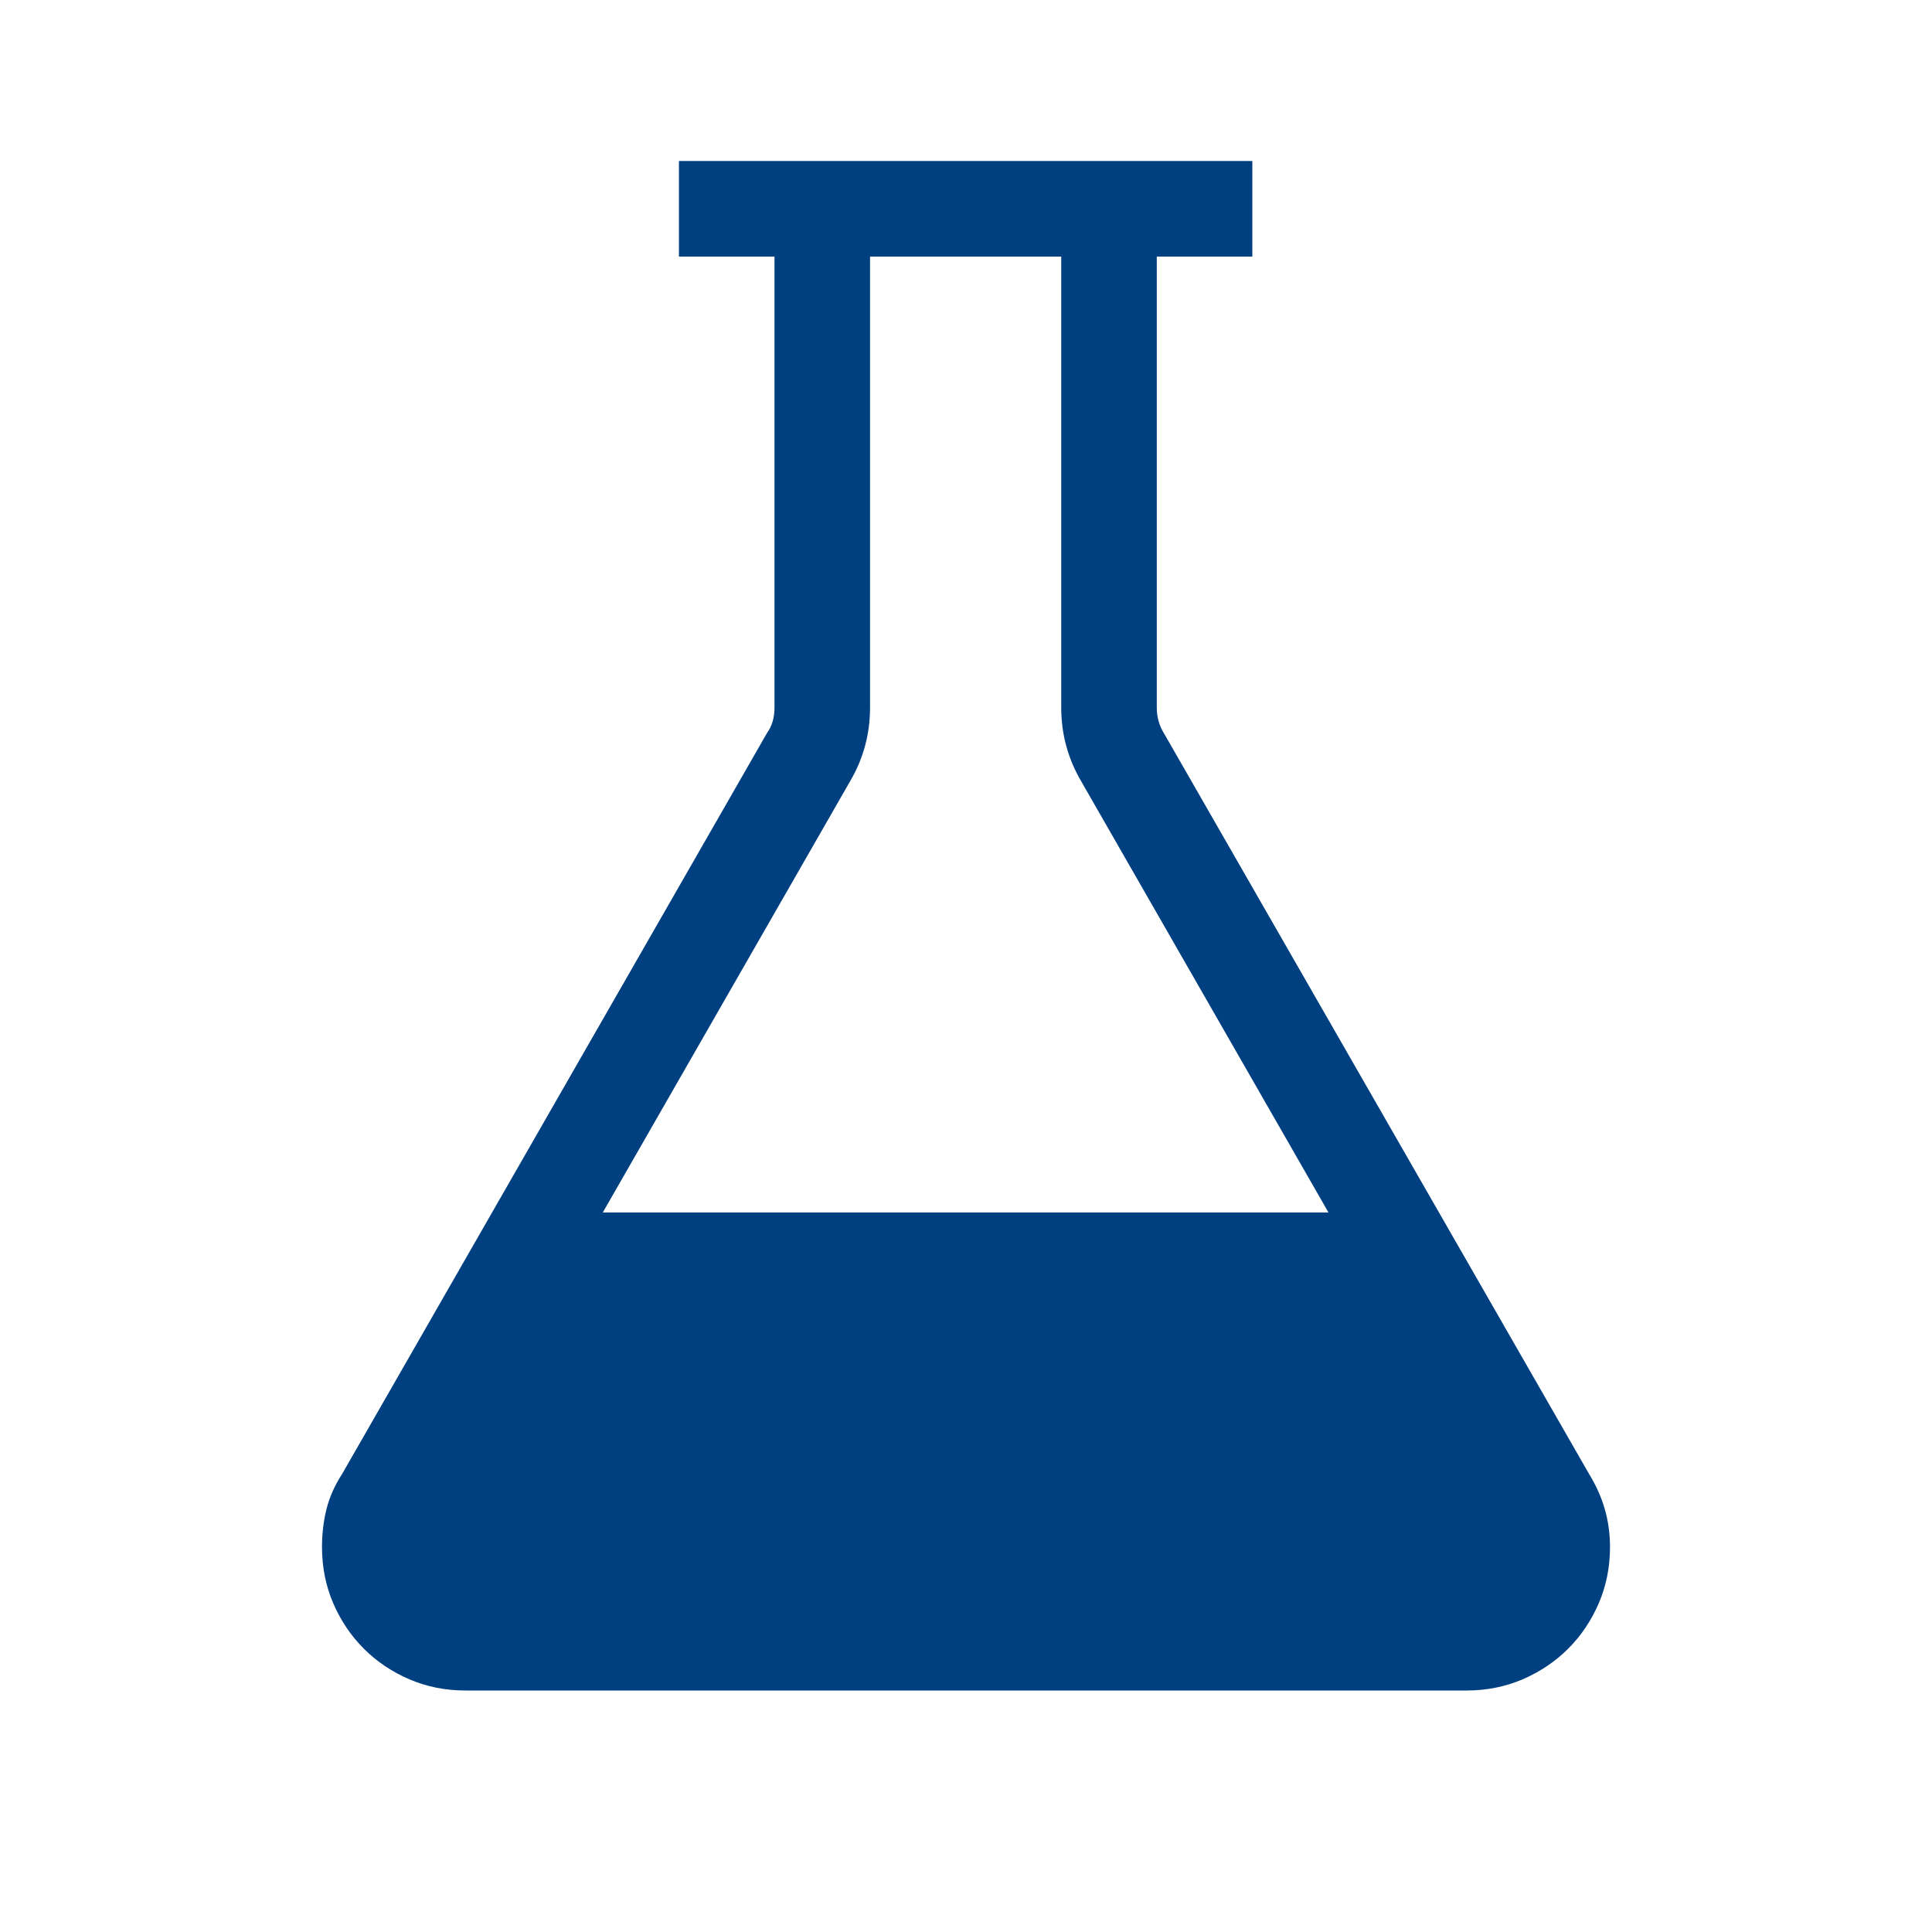 <svg width="24" height="24" viewBox="0 0 24 24" fill="none" xmlns="http://www.w3.org/2000/svg">
<path d="M19.74 18.31C19.827 18.452 19.892 18.597 19.935 18.746C19.978 18.894 20 19.052 20 19.219C20 19.466 19.954 19.698 19.861 19.915C19.768 20.131 19.641 20.32 19.481 20.48C19.32 20.641 19.131 20.768 18.915 20.861C18.698 20.954 18.466 21 18.219 21H5.781C5.534 21 5.302 20.954 5.085 20.861C4.869 20.768 4.68 20.641 4.519 20.48C4.359 20.32 4.232 20.131 4.139 19.915C4.046 19.698 4 19.466 4 19.219C4 19.052 4.019 18.894 4.056 18.746C4.093 18.597 4.158 18.452 4.25 18.31L9.528 9.106C9.59 9.02 9.621 8.915 9.621 8.791V3.188H8.434V2H15.557V3.188H14.37V8.791C14.37 8.909 14.401 9.017 14.463 9.116L19.74 18.31ZM10.808 8.791C10.808 9.119 10.725 9.425 10.558 9.709L7.488 15.062H16.503L13.433 9.709C13.266 9.425 13.183 9.119 13.183 8.791V3.188H10.808V8.791Z" fill="#004080"/>
</svg>
